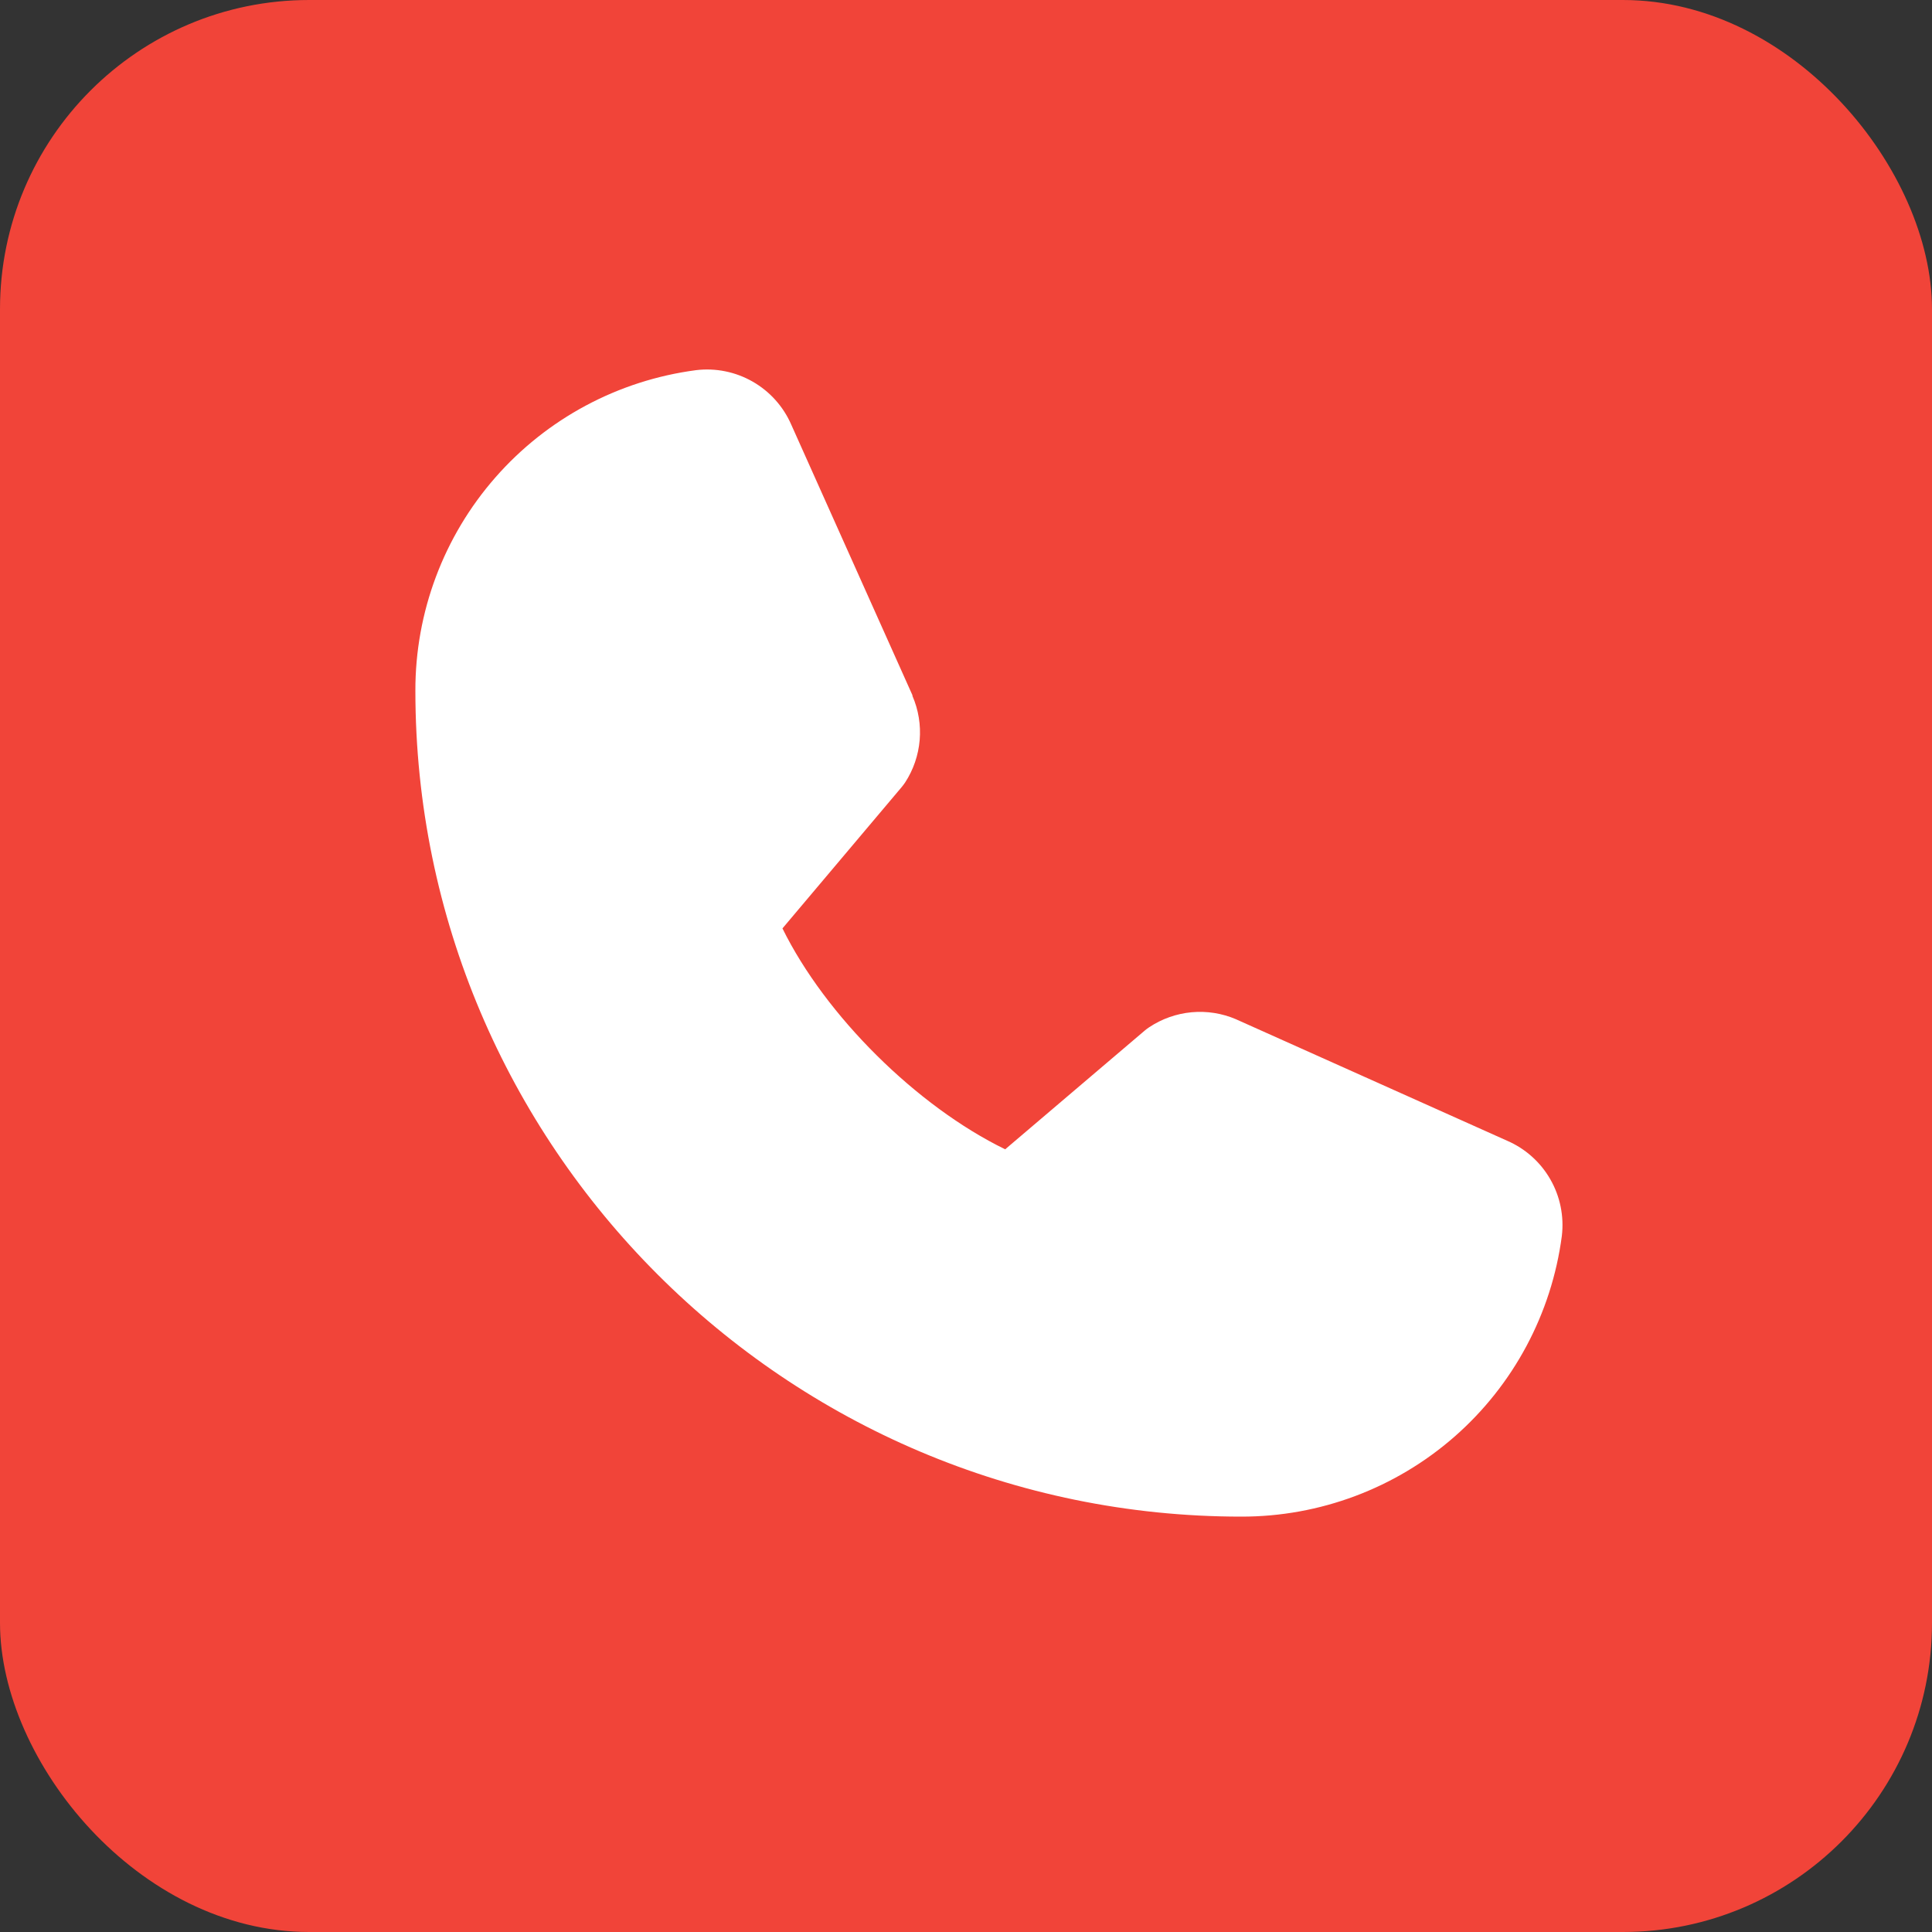 <svg width="50" height="50" viewBox="0 0 50 50" fill="none" xmlns="http://www.w3.org/2000/svg">
<rect x="0" y="0" width="50" height="50" fill="#333333" stroke="none"/>
<rect width="50" height="50" rx="8" fill="#F14439"/>
<path d="M40.42 31.988C40.155 33.999 39.167 35.846 37.641 37.182C36.114 38.518 34.154 39.253 32.125 39.25C20.339 39.25 10.75 29.661 10.75 17.875C10.746 15.846 11.481 13.885 12.818 12.359C14.154 10.832 16 9.845 18.012 9.58C18.52 9.518 19.035 9.622 19.48 9.877C19.924 10.131 20.275 10.523 20.479 10.993L23.614 17.992V18.01C23.77 18.37 23.834 18.763 23.801 19.154C23.768 19.544 23.639 19.921 23.425 20.25C23.398 20.29 23.37 20.327 23.34 20.364L20.25 24.027C21.362 26.287 23.725 28.629 26.014 29.744L29.627 26.67C29.662 26.64 29.7 26.612 29.738 26.587C30.067 26.367 30.445 26.234 30.838 26.197C31.231 26.161 31.627 26.223 31.99 26.379L32.009 26.388L39.002 29.521C39.473 29.724 39.866 30.074 40.121 30.519C40.377 30.963 40.481 31.479 40.42 31.988Z" fill="white"/>
</svg>
